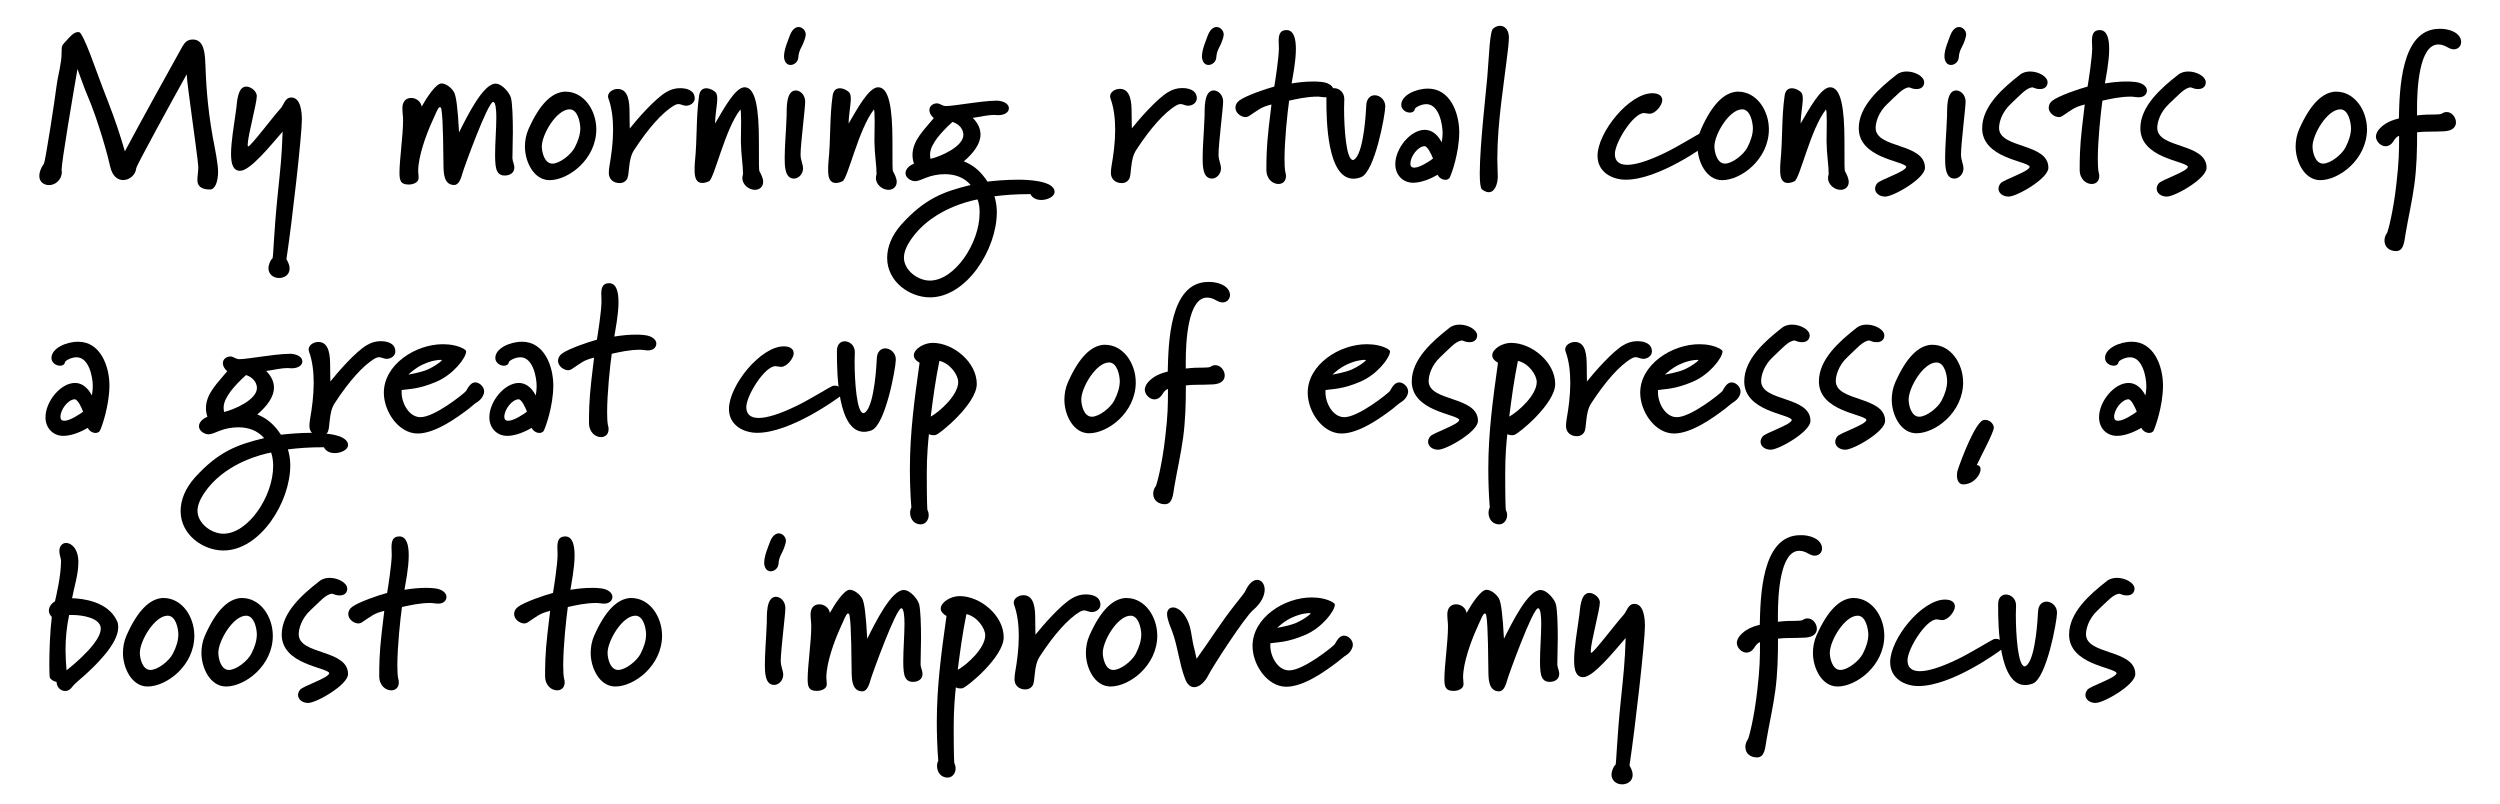 <?xml version="1.0" encoding="UTF-8"?> <svg xmlns="http://www.w3.org/2000/svg" xmlns:xlink="http://www.w3.org/1999/xlink" version="1.1" id="Livello_1" x="0px" y="0px" viewBox="0 0 222.03 71.37" style="enable-background:new 0 0 222.03 71.37;" xml:space="preserve"> <style type="text/css"> .st0{enable-background:new ;} </style> <g class="st0"> <path d="M18.64,16.83c-0.81,0-1.11-0.34-1.11-0.84c0-0.39,0.08-0.67,0.08-1.2c0-0.3-0.51-3.99-0.51-3.99 c-0.32-2.49-0.47-3.37-0.52-4.2c-1.26,2.27-4.46,8.09-4.48,8.34c-0.06,0.6-0.6,1.05-1.16,1.05c-0.49,0-0.97-0.34-1.16-1.22 c-0.11-0.56-0.99-3.95-2.1-6.5C7.49,7.83,7.16,6.88,6.88,6.13c-0.41,2.38-1.41,8.24-1.41,8.96c0,0.02,0.02,0.13,0.02,0.17 c0,0.73-0.6,1.18-1.12,1.18c-0.47,0-0.88-0.28-0.88-0.82c0-0.28,0.11-0.66,0.41-1.09c0.13-0.17,0.99-5.81,1.12-6.88 C5.17,6.54,5.47,5.66,5.47,4.7c0-0.71,0.02-0.64,0.47-1.14c0.21-0.22,0.6-0.71,0.97-0.71c0.06,0,0.09,0,0.15,0.02 c0.15,0.06,0.52,0.81,0.97,1.99c0.41,1.07,0.92,2.53,1.54,4.1c0.62,1.57,1.16,3.22,1.52,4.48c1.69-3.15,3.39-6.22,5.12-9.33 c0.23-0.39,0.47-0.6,0.92-0.6c1.03,0,1.07,1.31,1.11,2.19c0.06,1.33,0.11,3.41,0.66,6.5c0.19,0.99,0.47,2.34,0.47,3.09 C19.35,16.15,19.11,16.83,18.64,16.83z"></path> <path d="M25.44,23.01c0.02,0.06,0.28,0.43,0.28,0.84c0,0.56-0.47,0.84-0.94,0.84c-0.51,0-0.94-0.34-0.94-0.88 c0-0.21,0.15-0.71,0.36-0.86c0.08-0.07,0.11-2.25,0.47-5.73c0.23-2.23,0.36-3.32,0.43-5.53c-1.01,1.16-2.87,3.48-3.77,3.48 c-0.62,0-0.81-0.58-0.81-1.5c0-1.07,0.26-2.55,0.47-4.07c0.06-0.45,0.09-1.91,0.88-1.91c0.39,0,0.9,0.37,0.94,0.82 c0,0.66-0.81,3.58-0.81,4.33c0,0.09,0,0.15,0.04,0.17c0.22,0,2.1-2.51,2.89-3.39c0.26-0.28,0.37-0.96,0.94-0.96 c0.84,0,0.94,1.29,0.94,1.97C26.81,11.99,25.95,19.64,25.44,23.01z"></path> <path d="M44.82,15.59c-0.26,0-0.51-0.09-0.66-0.38c-0.15-0.26-0.19-0.79-0.19-1.44c0-1.05,0.11-2.38,0.11-3.35 c0-0.64-0.06-1.37-0.28-1.37c-0.47,0-2.57,5.79-2.74,6.37c-0.19,0.73-0.43,1.01-0.73,1.01c-0.92,0-0.92-1.12-0.94-1.52 c-0.02-1.01-0.02-4.37-0.19-5.21c-0.02-0.11-0.06-0.17-0.13-0.19c-0.17,0-0.39,0.64-0.77,1.46c-0.43,0.96-1.16,2.91-1.16,4.22 c0,0.19,0.04,0.36,0.04,0.6c0,0.43-0.49,0.6-0.88,0.6c-0.71,0-0.82-0.34-0.82-1.05c0-1.18,0.32-3.3,0.32-4.67 c0-0.34-0.06-0.67-0.06-1.07c0-0.51,0.24-0.9,0.79-0.9c0.43,0,0.86,0.32,0.92,0.77c0.45-0.81,1.27-2.06,1.76-2.06 c0.43,0,0.92,0.43,1.11,0.77c0.19,0.32,0.34,1.42,0.45,3.58c0.75-1.5,2.15-4.33,3.24-4.33c0.6,0,1.26,0.84,1.37,1.26 c0.13,0.49,0.17,1.84,0.17,3.05c0,0.75-0.04,1.52-0.04,2.3c0,0.26,0.17,0.54,0.17,0.84C45.68,15.38,45.25,15.59,44.82,15.59z"></path> <path d="M48.81,16c-1.41,0-2.19-1.65-2.19-2.98c0-0.49,0.09-1.05,0.32-1.56c1.01-2.27,2.08-3.24,3.19-3.32h0.09 c1.65,0,2.74,1.67,2.74,3.35C52.95,14.16,50.48,16,48.81,16z M50.59,9.71c-1.16,0-2.47,2.23-2.47,3.3c0,0.47,0.22,1.52,0.94,1.52 c0.66,0,1.67-0.81,1.99-1.44c0.3-0.58,0.49-1.16,0.49-1.72C51.52,10.83,51.3,9.71,50.59,9.71z"></path> <path d="M60.93,9.39c-0.26,0-0.45-0.15-0.69-0.15c-0.09,0-0.21,0.04-0.34,0.11c-1.05,0.6-2.34,2.06-3.58,3.97 c-0.6,0.9-0.36,2.25-0.67,2.64c-0.17,0.23-0.39,0.3-0.62,0.3c-0.52,0-0.96-0.32-0.96-0.9c0-0.17,0.02-0.41,0.06-0.64 c0.17-0.96,0.32-2.08,0.32-3.19c0-0.97-0.11-1.95-0.41-2.77C54.02,8.71,54,8.64,54,8.56c0-0.37,0.43-0.66,0.86-0.66 c0.99,0,1.05,1.25,1.05,2.14c0,0.62,0.02,0.96,0.02,1.37c0.64-0.81,2.27-2.68,3.26-3.24c0.36-0.21,0.75-0.34,1.2-0.34 c0.58,0,1.31,0.17,1.31,0.92C61.7,9.11,61.32,9.39,60.93,9.39z"></path> <path d="M67.04,16.86c-0.52,0-1.11-0.45-1.11-1.05c0-0.11,0.02-0.22,0.06-0.34c0-0.79-0.17-1.69-0.19-2.87 c0-0.6,0.02-1.22,0.02-1.8c0-0.56-0.02-1.07-0.07-1.07c-1.37,1.74-2.32,6.18-2.79,6.37c-0.24,0.11-0.43,0.15-0.58,0.15 c-0.58,0-0.69-0.54-0.69-1.12c0-0.17,0-0.52,0.02-0.67c0.23-2.23,0.09-3.95,0.38-5.98c0.08-0.49,0.34-0.64,0.64-0.64 c0.32,0,0.67,0.19,0.84,0.38c0.09,0.11,0.13,0.3,0.13,0.54c0,0.58-0.19,1.44-0.19,2.21c0.73-1.24,1.78-3.22,2.62-3.22 c0.99,0,1.27,1.95,1.27,4.8c0,1.99,0,2.51,0.04,2.64c0.15,0.28,0.34,0.64,0.34,0.97C67.77,16.6,67.45,16.86,67.04,16.86z"></path> <path d="M71.42,3.63c-0.22,0.62-0.47,0.79-0.52,1.48c-0.02,0.39-0.38,0.66-0.69,0.66c-0.39,0-0.58-0.37-0.58-0.77 c0-0.62,0.38-1.46,0.54-1.91c0.21-0.51,0.51-0.69,0.75-0.69c0.36,0,0.64,0.34,0.64,0.66C71.55,3.24,71.5,3.41,71.42,3.63z M71.1,13.72c0,0.51,0.22,0.86,0.22,1.24c0,0.49-0.39,0.9-0.81,0.9c-0.82,0-0.82-1.18-0.82-1.82c0-1.01,0.11-2.19,0.17-3.71 c0.02-0.6-0.09-2.25,0.79-2.3c0.47,0,0.86,0.45,0.86,0.99C71.52,9.56,71.1,12.78,71.1,13.72z"></path> <path d="M78.9,16.86c-0.52,0-1.11-0.45-1.11-1.05c0-0.11,0.02-0.22,0.06-0.34c0-0.79-0.17-1.69-0.19-2.87c0-0.6,0.02-1.22,0.02-1.8 c0-0.56-0.02-1.07-0.07-1.07c-1.37,1.74-2.32,6.18-2.79,6.37c-0.24,0.11-0.43,0.15-0.58,0.15c-0.58,0-0.69-0.54-0.69-1.12 c0-0.17,0-0.52,0.02-0.67c0.23-2.23,0.09-3.95,0.38-5.98c0.08-0.49,0.34-0.64,0.64-0.64c0.32,0,0.67,0.19,0.84,0.38 c0.09,0.11,0.13,0.3,0.13,0.54c0,0.58-0.19,1.44-0.19,2.21c0.73-1.24,1.78-3.22,2.62-3.22c0.99,0,1.27,1.95,1.27,4.8 c0,1.99,0,2.51,0.04,2.64c0.15,0.28,0.34,0.64,0.34,0.97C79.63,16.6,79.31,16.86,78.9,16.86z"></path> <path d="M92.48,17.76c-0.39,0-0.79-0.15-0.96-0.52c-1.39,0-2.29,0.08-3.2,0.19c0.13,0.43,0.21,0.92,0.21,1.41 c0,3.32-2.7,7.57-5.94,7.57c-1.8,0-3.8-1.39-3.8-3.5c0-0.96,0.39-1.99,1.27-2.98c2.08-2.3,3.75-2.92,6.15-3.5 c-0.6-0.69-1.42-0.96-2.29-0.96c-0.58,0-1.16,0.11-1.69,0.32c-0.32,0.11-0.64,0.3-0.97,0.3c-0.36,0-0.84-0.3-0.84-0.71 c0-0.36,0.34-0.69,0.75-0.84c-0.09-0.28-0.13-0.52-0.13-0.77c0-1.31,1.07-2.27,1.89-3.28c-0.28-0.24-0.39-0.51-0.39-0.71 c0-0.36,0.32-0.6,0.67-0.6c0.28,0,0.47,0.24,0.79,0.24c0.41,0,1.22-0.13,2.06-0.24c0.43-0.06,1.71-0.24,2.45-0.24 c0.39,0,1.09,0.17,1.09,0.69c0,0.3-0.32,0.6-0.96,0.6c-0.09,0-0.19-0.02-0.32-0.02c-0.66,0-1.27,0.17-1.93,0.26 c0.49,0.49,0.69,0.99,0.69,1.48c0,0.82-0.62,1.65-1.48,2.38c0.96,0.39,1.54,0.96,2.1,1.8c0.51-0.06,1.61-0.17,2.72-0.17 c0.64,0,3.24,0.04,3.24,1.09C93.66,17.44,93.06,17.76,92.48,17.76z M86.82,17.71c-0.81,0.15-3.75,0.86-5.58,3.11 c-0.64,0.81-0.96,1.48-0.96,2.06c0,1.11,1.22,2.04,2.3,2.04c2.19,0,4.42-3.3,4.42-6.01C87.01,18.49,86.96,18.08,86.82,17.71z M84.59,10.83c-0.58,0.52-1.03,1.01-1.35,1.42c-0.32,0.45-0.64,0.94-0.64,1.48c0,0.11,0.02,0.24,0.04,0.38 c0.92-0.22,2.92-1.09,2.92-2.14C85.53,11.2,84.84,10.9,84.59,10.83z"></path> <path d="M105.52,9.39c-0.26,0-0.45-0.15-0.69-0.15c-0.09,0-0.21,0.04-0.34,0.11c-1.05,0.6-2.34,2.06-3.58,3.97 c-0.6,0.9-0.36,2.25-0.67,2.64c-0.17,0.23-0.39,0.3-0.62,0.3c-0.52,0-0.96-0.32-0.96-0.9c0-0.17,0.02-0.41,0.06-0.64 c0.17-0.96,0.32-2.08,0.32-3.19c0-0.97-0.11-1.95-0.41-2.77c-0.02-0.06-0.04-0.13-0.04-0.21c0-0.37,0.43-0.66,0.86-0.66 c0.99,0,1.05,1.25,1.05,2.14c0,0.62,0.02,0.96,0.02,1.37c0.64-0.81,2.27-2.68,3.26-3.24c0.36-0.21,0.75-0.34,1.2-0.34 c0.58,0,1.31,0.17,1.31,0.92C106.29,9.11,105.92,9.39,105.52,9.39z"></path> <path d="M108.54,3.63c-0.22,0.62-0.47,0.79-0.52,1.48c-0.02,0.39-0.38,0.66-0.69,0.66c-0.39,0-0.58-0.37-0.58-0.77 c0-0.62,0.38-1.46,0.54-1.91c0.21-0.51,0.51-0.69,0.75-0.69c0.36,0,0.64,0.34,0.64,0.66C108.67,3.24,108.62,3.41,108.54,3.63z M108.22,13.72c0,0.51,0.22,0.86,0.22,1.24c0,0.49-0.39,0.9-0.81,0.9c-0.82,0-0.82-1.18-0.82-1.82c0-1.01,0.11-2.19,0.17-3.71 c0.02-0.6-0.09-2.25,0.79-2.3c0.47,0,0.86,0.45,0.86,0.99C108.63,9.56,108.22,12.78,108.22,13.72z"></path> <path d="M117.72,8.64c-0.24,0-0.51-0.06-0.66-0.06c-1.03,0-1.87,0.21-2.57,0.36c-0.15,1.05-0.41,3.56-0.41,5.17 c0,0.49,0.02,0.9,0.07,1.16c0.04,0.13,0.06,0.24,0.06,0.36c0,0.49-0.32,0.71-0.67,0.71c-0.49,0-1.07-0.41-1.07-1.27 c0-0.81,0-1.93,0.21-3.77c0.11-1.05,0.19-1.48,0.24-2.02c-0.96,0.24-1.11,0.45-1.91,0.97c-0.11,0.08-0.24,0.15-0.39,0.15 c-0.41,0-0.9-0.38-0.9-0.83c0-0.24,0.11-0.47,0.34-0.64c0.56-0.43,2.44-1.07,3.11-1.24c0.08-0.43,0.41-2.6,0.41-3.39 c0-0.19-0.02-0.43-0.02-0.67c0-0.49,0.09-0.96,0.69-0.96c0.66,0,0.84,0.77,0.84,1.69c0,1.14-0.3,2.55-0.38,3.05 c0.69-0.11,1.27-0.17,1.89-0.17c0.24,0,0.51,0,0.79,0.04c0.67,0.07,1.05,0.41,1.05,0.75C118.45,8.36,118.19,8.64,117.72,8.64z"></path> <path d="M120.87,15.74c-0.24,0.09-0.47,0.13-0.67,0.13c-2.34,0-2.4-5.23-2.4-6.97V8.67c0-0.58,0.34-0.84,0.69-0.84 c0.43,0,0.9,0.36,0.9,0.96c0,0.22-0.02,0.51-0.02,0.81c0,1.82,0.19,4.61,0.79,4.61c0.06,0,0.13-0.04,0.22-0.13 c0.77-0.81,0.94-4.25,0.96-4.7c0.02-0.64,0.38-0.92,0.75-0.92c0.45,0,0.94,0.39,0.94,0.99C123.02,10.23,122.09,15.29,120.87,15.74z "></path> <path d="M128.74,15.8c-0.09,0.11-0.22,0.17-0.37,0.17c-0.28,0-0.58-0.19-0.69-0.45c-0.45,0.26-1.35,0.71-2.17,0.71 c-0.92,0-1.59-0.69-1.59-1.65c0-1.41,1.35-3.05,2.62-3.05c0.54,0,1.09,0.32,1.5,1.11c0.04-0.24,0.08-0.52,0.08-0.84 c0-0.75-0.32-2.55-1.44-2.55c-0.51,0-1.01,0.32-1.03,0.43c-0.02,0.21-0.21,0.32-0.43,0.32c-0.38,0-0.77-0.28-0.77-0.69 c0-0.84,1.27-1.44,2.38-1.44c1.95,0,2.77,2.14,2.77,3.9C129.58,13.62,128.91,15.48,128.74,15.8z M126.51,12.98 c-0.62,0.04-1.25,0.94-1.25,1.55c0,0.26,0.13,0.36,0.34,0.36c0.49,0,1.35-0.56,1.67-0.81C127.13,13.73,126.79,12.98,126.51,12.98z"></path> <path d="M133.95,4.18c-0.37,3.24-0.97,6.63-0.97,9.93c0,0.49,0.04,1.18,0.04,1.57c0,0.64-0.26,1.39-0.79,1.39 c-0.19,0-0.38-0.07-0.62-0.26c-0.13-0.11-0.19-0.64-0.19-1.41c0-2.51,0.6-7.61,0.67-8.56c0.09-1.16,0.15-2.14,0.21-2.85 c0.08-0.83,0.17-1.31,0.28-1.42c0.13-0.13,0.36-0.28,0.62-0.28c0.54,0,0.81,0.47,0.81,1.05C134,3.54,133.99,3.82,133.95,4.18z"></path> <path d="M151.9,12.61c-0.51,0.41-4.61,3.35-7.51,3.35c-1.2,0-2.51-0.66-2.51-2.12c0-2.08,2.81-5.56,4.87-5.56 c0.62,0,0.88,0.28,0.88,0.62c0,0.43-0.6,1.2-1.11,1.2c-0.19,0-0.38-0.06-0.51-0.06c-0.96,0-2.59,2.62-2.59,3.64 c0,0.56,0.3,0.96,1.09,0.96c0.71,0,1.78-0.3,3.37-1.07c1.07-0.51,3.02-1.71,3.17-1.76c0.09-0.04,0.17-0.04,0.26-0.04 c0.38,0,0.64,0.36,0.64,0.69C151.95,12.57,151.92,12.59,151.9,12.61z"></path> <path d="M152.95,16c-1.41,0-2.19-1.65-2.19-2.98c0-0.49,0.09-1.05,0.32-1.56c1.01-2.27,2.08-3.24,3.19-3.32h0.09 c1.65,0,2.74,1.67,2.74,3.35C157.09,14.16,154.62,16,152.95,16z M154.73,9.71c-1.16,0-2.47,2.23-2.47,3.3 c0,0.47,0.22,1.52,0.94,1.52c0.66,0,1.67-0.81,1.99-1.44c0.3-0.58,0.49-1.16,0.49-1.72C155.66,10.83,155.44,9.71,154.73,9.71z"></path> <path d="M163.46,16.86c-0.52,0-1.11-0.45-1.11-1.05c0-0.11,0.02-0.22,0.06-0.34c0-0.79-0.17-1.69-0.19-2.87 c0-0.6,0.02-1.22,0.02-1.8c0-0.56-0.02-1.07-0.08-1.07c-1.37,1.74-2.32,6.18-2.79,6.37c-0.24,0.11-0.43,0.15-0.58,0.15 c-0.58,0-0.69-0.54-0.69-1.12c0-0.17,0-0.52,0.02-0.67c0.22-2.23,0.09-3.95,0.38-5.98c0.07-0.49,0.34-0.64,0.64-0.64 c0.32,0,0.67,0.19,0.84,0.38c0.09,0.11,0.13,0.3,0.13,0.54c0,0.58-0.19,1.44-0.19,2.21c0.73-1.24,1.78-3.22,2.62-3.22 c0.99,0,1.27,1.95,1.27,4.8c0,1.99,0,2.51,0.04,2.64c0.15,0.28,0.34,0.64,0.34,0.97C164.19,16.6,163.87,16.86,163.46,16.86z"></path> <path d="M167.43,17.46c-0.51,0-0.9-0.3-0.9-0.71c0-0.15,0.06-0.3,0.17-0.45c0.23-0.34,2.62-1.07,2.6-1.5 c-0.26-0.52-4.22-0.75-4.22-3.41c0-1.97,1.86-3.58,3.34-4.74c0.26-0.22,0.6-0.3,0.92-0.3c0.75,0,1.55,0.45,1.55,0.96 c0,0.32-0.21,0.6-0.67,0.6c-0.3,0-0.41-0.06-0.66-0.15c-0.56,0.02-1.12,0.71-1.93,1.46c-0.81,0.75-1.05,1.65-1.05,2.14 c0,1.86,4.38,1.31,4.38,3.54C170.97,15.85,168.16,17.46,167.43,17.46z"></path> <path d="M174.48,3.63c-0.22,0.62-0.47,0.79-0.52,1.48c-0.02,0.39-0.38,0.66-0.69,0.66c-0.39,0-0.58-0.37-0.58-0.77 c0-0.62,0.38-1.46,0.54-1.91c0.21-0.51,0.51-0.69,0.75-0.69c0.36,0,0.64,0.34,0.64,0.66C174.61,3.24,174.55,3.41,174.48,3.63z M174.16,13.72c0,0.51,0.22,0.86,0.22,1.24c0,0.49-0.39,0.9-0.81,0.9c-0.82,0-0.82-1.18-0.82-1.82c0-1.01,0.11-2.19,0.17-3.71 c0.02-0.6-0.09-2.25,0.79-2.3c0.47,0,0.86,0.45,0.86,0.99C174.57,9.56,174.16,12.78,174.16,13.72z"></path> <path d="M178.39,17.46c-0.51,0-0.9-0.3-0.9-0.71c0-0.15,0.06-0.3,0.17-0.45c0.23-0.34,2.62-1.07,2.6-1.5 c-0.26-0.52-4.22-0.75-4.22-3.41c0-1.97,1.86-3.58,3.34-4.74c0.26-0.22,0.6-0.3,0.92-0.3c0.75,0,1.55,0.45,1.55,0.96 c0,0.32-0.21,0.6-0.67,0.6c-0.3,0-0.41-0.06-0.66-0.15c-0.56,0.02-1.12,0.71-1.93,1.46c-0.81,0.75-1.05,1.65-1.05,2.14 c0,1.86,4.38,1.31,4.38,3.54C181.93,15.85,179.12,17.46,178.39,17.46z"></path> <path d="M189.95,8.64c-0.24,0-0.51-0.06-0.66-0.06c-1.03,0-1.87,0.21-2.57,0.36c-0.15,1.05-0.41,3.56-0.41,5.17 c0,0.49,0.02,0.9,0.07,1.16c0.04,0.13,0.06,0.24,0.06,0.36c0,0.49-0.32,0.71-0.67,0.71c-0.49,0-1.07-0.41-1.07-1.27 c0-0.81,0-1.93,0.21-3.77c0.11-1.05,0.19-1.48,0.24-2.02c-0.96,0.24-1.11,0.45-1.91,0.97c-0.11,0.08-0.24,0.15-0.39,0.15 c-0.41,0-0.9-0.38-0.9-0.83c0-0.24,0.11-0.47,0.34-0.64c0.56-0.43,2.44-1.07,3.11-1.24c0.08-0.43,0.41-2.6,0.41-3.39 c0-0.19-0.02-0.43-0.02-0.67c0-0.49,0.09-0.96,0.69-0.96c0.66,0,0.84,0.77,0.84,1.69c0,1.14-0.3,2.55-0.38,3.05 c0.69-0.11,1.27-0.17,1.89-0.17c0.24,0,0.51,0,0.79,0.04c0.67,0.07,1.05,0.41,1.05,0.75C190.68,8.36,190.42,8.64,189.95,8.64z"></path> <path d="M192.44,17.46c-0.51,0-0.9-0.3-0.9-0.71c0-0.15,0.06-0.3,0.17-0.45c0.23-0.34,2.62-1.07,2.6-1.5 c-0.26-0.52-4.22-0.75-4.22-3.41c0-1.97,1.86-3.58,3.34-4.74c0.26-0.22,0.6-0.3,0.92-0.3c0.75,0,1.55,0.45,1.55,0.96 c0,0.32-0.21,0.6-0.67,0.6c-0.3,0-0.41-0.06-0.66-0.15c-0.56,0.02-1.12,0.71-1.93,1.46c-0.81,0.75-1.05,1.65-1.05,2.14 c0,1.86,4.38,1.31,4.38,3.54C195.99,15.85,193.17,17.46,192.44,17.46z"></path> <path d="M206.07,16c-1.41,0-2.19-1.65-2.19-2.98c0-0.49,0.09-1.05,0.32-1.56c1.01-2.27,2.08-3.24,3.19-3.32h0.09 c1.65,0,2.74,1.67,2.74,3.35C210.21,14.16,207.73,16,206.07,16z M207.85,9.71c-1.16,0-2.47,2.23-2.47,3.3 c0,0.47,0.22,1.52,0.94,1.52c0.66,0,1.67-0.81,1.99-1.44c0.3-0.58,0.49-1.16,0.49-1.72C208.78,10.83,208.56,9.71,207.85,9.71z"></path> <path d="M217.93,4.38c-0.17,0-0.34-0.06-0.54-0.17c-0.32-0.19-0.58-0.26-0.84-0.26c-1.71,0-1.89,3.94-1.89,5.7v0.6 c0.69-0.08,1.14-0.08,1.52-0.08c0.3,0,0.6-0.02,0.67-0.07c0.15-0.11,0.3-0.15,0.45-0.15c0.45,0,0.82,0.47,0.82,0.92 c0,0.39-0.28,0.75-1.05,0.79c-1.27,0.06-1.71,0-2.4,0.09c0,1.59-0.04,3.11-0.24,4.61s-0.54,2.94-0.79,4.42 c-0.11,0.62-0.13,1.52-0.84,1.52c-0.53,0-1.03-0.3-1.03-0.94c0-0.24,0.09-0.49,0.22-0.66c0.08-0.09,0.56-1.86,0.84-4.37 c0.22-1.93,0.24-2.79,0.24-4.27c-0.21,0.08-0.32,0.19-0.54,0.54c-0.19,0.28-0.43,0.39-0.66,0.39c-0.43,0-0.86-0.43-0.86-0.88 c0-0.15,0.11-0.43,0.24-0.58c0.3-0.36,0.77-0.77,1.8-1.01c0.06-2.42,0.13-7.96,3.6-7.96c0.19,0,0.38,0,0.58,0.04 c0.96,0.17,1.35,0.67,1.35,1.12C218.58,4.08,218.32,4.38,217.93,4.38z"></path> </g> <g class="st0"> <path d="M8.86,38.28c-0.09,0.11-0.22,0.17-0.37,0.17c-0.28,0-0.58-0.19-0.69-0.45c-0.45,0.26-1.35,0.71-2.17,0.71 c-0.92,0-1.59-0.69-1.59-1.65c0-1.41,1.35-3.05,2.62-3.05c0.54,0,1.09,0.32,1.5,1.11c0.04-0.24,0.08-0.52,0.08-0.84 c0-0.75-0.32-2.55-1.44-2.55c-0.51,0-1.01,0.32-1.03,0.43c-0.02,0.21-0.21,0.32-0.43,0.32c-0.38,0-0.77-0.28-0.77-0.69 c0-0.84,1.27-1.44,2.38-1.44c1.95,0,2.77,2.14,2.77,3.9C9.7,36.1,9.03,37.96,8.86,38.28z M6.63,35.46 c-0.62,0.04-1.26,0.94-1.26,1.55c0,0.26,0.13,0.36,0.34,0.36c0.49,0,1.35-0.56,1.67-0.81C7.25,36.21,6.91,35.46,6.63,35.46z"></path> <path d="M29.73,40.24c-0.39,0-0.79-0.15-0.96-0.52c-1.39,0-2.29,0.08-3.2,0.19c0.13,0.43,0.21,0.92,0.21,1.41 c0,3.32-2.7,7.57-5.94,7.57c-1.8,0-3.8-1.39-3.8-3.5c0-0.96,0.39-1.99,1.27-2.98c2.08-2.3,3.75-2.92,6.15-3.5 c-0.6-0.69-1.42-0.96-2.29-0.96c-0.58,0-1.16,0.11-1.69,0.32c-0.32,0.11-0.64,0.3-0.97,0.3c-0.36,0-0.84-0.3-0.84-0.71 c0-0.36,0.34-0.69,0.75-0.84c-0.09-0.28-0.13-0.52-0.13-0.77c0-1.31,1.07-2.27,1.89-3.28c-0.28-0.24-0.39-0.51-0.39-0.71 c0-0.36,0.32-0.6,0.67-0.6c0.28,0,0.47,0.24,0.79,0.24c0.41,0,1.22-0.13,2.06-0.24c0.43-0.06,1.71-0.24,2.45-0.24 c0.39,0,1.09,0.17,1.09,0.69c0,0.3-0.32,0.6-0.96,0.6c-0.09,0-0.19-0.02-0.32-0.02c-0.66,0-1.27,0.17-1.93,0.26 c0.49,0.49,0.69,0.99,0.69,1.48c0,0.82-0.62,1.65-1.48,2.38c0.96,0.39,1.54,0.96,2.1,1.8c0.51-0.06,1.61-0.17,2.72-0.17 c0.64,0,3.24,0.04,3.24,1.09C30.92,39.92,30.32,40.24,29.73,40.24z M24.08,40.19c-0.81,0.15-3.75,0.86-5.58,3.11 c-0.64,0.81-0.96,1.48-0.96,2.06c0,1.11,1.22,2.04,2.3,2.04c2.19,0,4.42-3.3,4.42-6.01C24.26,40.97,24.21,40.56,24.08,40.19z M21.85,33.31c-0.58,0.52-1.03,1.01-1.35,1.42c-0.32,0.45-0.64,0.94-0.64,1.48c0,0.11,0.02,0.24,0.04,0.38 c0.92-0.22,2.92-1.09,2.92-2.14C22.78,33.68,22.09,33.38,21.85,33.31z"></path> <path d="M34.34,31.87c-0.26,0-0.45-0.15-0.69-0.15c-0.09,0-0.21,0.04-0.34,0.11c-1.05,0.6-2.34,2.06-3.58,3.97 c-0.6,0.9-0.36,2.25-0.67,2.64c-0.17,0.23-0.39,0.3-0.62,0.3c-0.52,0-0.96-0.32-0.96-0.9c0-0.17,0.02-0.41,0.06-0.64 c0.17-0.96,0.32-2.08,0.32-3.19c0-0.97-0.11-1.95-0.41-2.77c-0.02-0.06-0.04-0.13-0.04-0.21c0-0.37,0.43-0.66,0.86-0.66 c0.99,0,1.05,1.25,1.05,2.14c0,0.62,0.02,0.96,0.02,1.37c0.64-0.81,2.27-2.68,3.26-3.24c0.36-0.21,0.75-0.34,1.2-0.34 c0.58,0,1.31,0.17,1.31,0.92C35.11,31.59,34.74,31.87,34.34,31.87z"></path> <path d="M42.44,35.67c-0.26,0.15-0.58,0.45-0.82,0.64c-1.07,0.81-2.98,2.19-4.53,2.19c-1.69,0-3-1.95-3-3.62 c0-2.49,2.79-4.31,5.25-4.31c0.67,0,1.37,0.13,1.87,0.43c0.11,0.08,0.19,0.13,0.19,0.21c0,0.56-1.14,2.06-2.66,2.7 c-1.59,0.67-2.36,0.62-3.07,0.73v0.24c0,0.9,0.64,2.17,1.67,2.17c1.26,0,3.82-2.06,4.05-2.32c0.19-0.34,0.43-0.77,0.82-0.77 c0.37,0,0.79,0.39,0.79,0.81C42.98,35.13,42.72,35.48,42.44,35.67z M39.23,32c0-0.02,0-0.04-0.07-0.04c-0.23,0-0.79,0.04-1.56,0.39 c-0.73,0.32-1.33,0.92-1.33,0.92s1.12-0.19,1.71-0.45c0.66-0.3,1.05-0.62,1.22-0.77C39.21,32.04,39.23,32.02,39.23,32z"></path> <path d="M48.28,38.28c-0.09,0.11-0.22,0.17-0.37,0.17c-0.28,0-0.58-0.19-0.69-0.45c-0.45,0.26-1.35,0.71-2.17,0.71 c-0.92,0-1.59-0.69-1.59-1.65c0-1.41,1.35-3.05,2.62-3.05c0.54,0,1.09,0.32,1.5,1.11c0.04-0.24,0.08-0.52,0.08-0.84 c0-0.75-0.32-2.55-1.44-2.55c-0.51,0-1.01,0.32-1.03,0.43c-0.02,0.21-0.21,0.32-0.43,0.32c-0.38,0-0.77-0.28-0.77-0.69 c0-0.84,1.27-1.44,2.38-1.44c1.95,0,2.77,2.14,2.77,3.9C49.13,36.1,48.45,37.96,48.28,38.28z M46.05,35.46 c-0.62,0.04-1.26,0.94-1.26,1.55c0,0.26,0.13,0.36,0.34,0.36c0.49,0,1.35-0.56,1.67-0.81C46.67,36.21,46.33,35.46,46.05,35.46z"></path> <path d="M57.56,31.12c-0.24,0-0.51-0.06-0.66-0.06c-1.03,0-1.87,0.21-2.57,0.36c-0.15,1.05-0.41,3.56-0.41,5.17 c0,0.49,0.02,0.9,0.07,1.16c0.04,0.13,0.06,0.24,0.06,0.36c0,0.49-0.32,0.71-0.67,0.71c-0.49,0-1.07-0.41-1.07-1.27 c0-0.81,0-1.93,0.21-3.77c0.11-1.05,0.19-1.48,0.24-2.02c-0.96,0.24-1.11,0.45-1.91,0.97c-0.11,0.08-0.24,0.15-0.39,0.15 c-0.41,0-0.9-0.38-0.9-0.83c0-0.24,0.11-0.47,0.34-0.64c0.56-0.43,2.44-1.07,3.11-1.24c0.08-0.43,0.41-2.6,0.41-3.39 c0-0.19-0.02-0.43-0.02-0.67c0-0.49,0.09-0.96,0.69-0.96c0.66,0,0.84,0.77,0.84,1.69c0,1.14-0.3,2.55-0.37,3.05 c0.69-0.11,1.27-0.17,1.89-0.17c0.24,0,0.51,0,0.79,0.04c0.67,0.07,1.05,0.41,1.05,0.75C58.29,30.84,58.03,31.12,57.56,31.12z"></path> <path d="M74.76,35.09c-0.51,0.41-4.61,3.35-7.51,3.35c-1.2,0-2.51-0.66-2.51-2.12c0-2.08,2.81-5.56,4.87-5.56 c0.62,0,0.88,0.28,0.88,0.62c0,0.43-0.6,1.2-1.11,1.2c-0.19,0-0.37-0.06-0.51-0.06c-0.96,0-2.59,2.62-2.59,3.64 c0,0.56,0.3,0.96,1.09,0.96c0.71,0,1.78-0.3,3.37-1.07c1.07-0.51,3.02-1.71,3.17-1.76c0.09-0.04,0.17-0.04,0.26-0.04 c0.38,0,0.64,0.36,0.64,0.69C74.81,35.05,74.78,35.07,74.76,35.09z"></path> <path d="M77.4,38.22c-0.24,0.09-0.47,0.13-0.67,0.13c-2.34,0-2.4-5.23-2.4-6.97v-0.23c0-0.58,0.34-0.84,0.69-0.84 c0.43,0,0.9,0.36,0.9,0.96c0,0.22-0.02,0.51-0.02,0.81c0,1.82,0.19,4.61,0.79,4.61c0.06,0,0.13-0.04,0.22-0.13 c0.77-0.81,0.94-4.25,0.96-4.7c0.02-0.64,0.38-0.92,0.75-0.92c0.45,0,0.94,0.39,0.94,0.99C79.56,32.71,78.62,37.77,77.4,38.22z"></path> <path d="M83.1,38.63c-0.07,0.02-0.13,0.02-0.21,0.02c-0.15,0-0.28-0.04-0.39-0.09c-0.07,0.67-0.19,1.89-0.19,3.47 c0,2.47,0.04,3.24,0.06,3.28c0.08,0.13,0.11,0.3,0.11,0.45c0,0.41-0.28,0.81-0.71,0.81c-0.58,0-0.94-0.47-0.94-1.03 c0-0.17,0.04-0.34,0.11-0.47c-0.09-1.09-0.13-2.34-0.13-3.43c0-3.15,0.39-6.09,0.86-9.42c-0.36-0.21-0.51-0.43-0.51-0.66 c0-0.56,0.88-1.11,1.67-1.11c1.84,0,3.92,1.72,3.92,3.65C86.75,35.86,83.45,38.56,83.1,38.63z M83.43,32.05 c-0.34,1.65-0.56,3.28-0.77,4.95c0.81-0.45,2.44-1.91,2.44-3.07C85.1,33.29,84.37,32.26,83.43,32.05z"></path> <path d="M96.72,38.48c-1.41,0-2.19-1.65-2.19-2.98c0-0.49,0.09-1.05,0.32-1.56c1.01-2.27,2.08-3.24,3.19-3.32h0.09 c1.65,0,2.74,1.67,2.74,3.35C100.86,36.64,98.39,38.48,96.72,38.48z M98.5,32.19c-1.16,0-2.47,2.23-2.47,3.3 c0,0.47,0.22,1.52,0.94,1.52c0.66,0,1.67-0.81,1.99-1.44c0.3-0.58,0.49-1.16,0.49-1.72C99.44,33.31,99.21,32.19,98.5,32.19z"></path> <path d="M108.58,26.86c-0.17,0-0.34-0.06-0.54-0.17c-0.32-0.19-0.58-0.26-0.84-0.26c-1.71,0-1.89,3.94-1.89,5.7v0.6 c0.69-0.08,1.14-0.08,1.52-0.08c0.3,0,0.6-0.02,0.67-0.07c0.15-0.11,0.3-0.15,0.45-0.15c0.45,0,0.82,0.47,0.82,0.92 c0,0.39-0.28,0.75-1.05,0.79c-1.27,0.06-1.71,0-2.4,0.09c0,1.59-0.04,3.11-0.24,4.61s-0.54,2.94-0.79,4.42 c-0.11,0.62-0.13,1.52-0.84,1.52c-0.52,0-1.03-0.3-1.03-0.94c0-0.24,0.09-0.49,0.23-0.66c0.07-0.09,0.56-1.86,0.84-4.37 c0.23-1.93,0.24-2.79,0.24-4.27c-0.21,0.08-0.32,0.19-0.54,0.54c-0.19,0.28-0.43,0.39-0.66,0.39c-0.43,0-0.86-0.43-0.86-0.88 c0-0.15,0.11-0.43,0.24-0.58c0.3-0.36,0.77-0.77,1.8-1.01c0.06-2.42,0.13-7.96,3.6-7.96c0.19,0,0.37,0,0.58,0.04 c0.96,0.17,1.35,0.67,1.35,1.12C109.23,26.56,108.97,26.86,108.58,26.86z"></path> <path d="M124.5,35.67c-0.26,0.15-0.58,0.45-0.82,0.64c-1.07,0.81-2.98,2.19-4.54,2.19c-1.69,0-3-1.95-3-3.62 c0-2.49,2.79-4.31,5.25-4.31c0.67,0,1.37,0.13,1.87,0.43c0.11,0.08,0.19,0.13,0.19,0.21c0,0.56-1.14,2.06-2.66,2.7 c-1.59,0.67-2.36,0.62-3.07,0.73v0.24c0,0.9,0.64,2.17,1.67,2.17c1.25,0,3.82-2.06,4.05-2.32c0.19-0.34,0.43-0.77,0.83-0.77 c0.37,0,0.79,0.39,0.79,0.81C125.05,35.13,124.79,35.48,124.5,35.67z M121.3,32c0-0.02,0-0.04-0.08-0.04 c-0.22,0-0.79,0.04-1.55,0.39c-0.73,0.32-1.33,0.92-1.33,0.92s1.12-0.19,1.71-0.45c0.66-0.3,1.05-0.62,1.22-0.77 C121.28,32.04,121.3,32.02,121.3,32z"></path> <path d="M127.73,39.94c-0.51,0-0.9-0.3-0.9-0.71c0-0.15,0.06-0.3,0.17-0.45c0.22-0.34,2.62-1.07,2.6-1.5 c-0.26-0.52-4.22-0.75-4.22-3.41c0-1.97,1.85-3.58,3.33-4.74c0.26-0.22,0.6-0.3,0.92-0.3c0.75,0,1.56,0.45,1.56,0.96 c0,0.32-0.21,0.6-0.67,0.6c-0.3,0-0.41-0.06-0.66-0.15c-0.56,0.02-1.12,0.71-1.93,1.46c-0.81,0.75-1.05,1.65-1.05,2.14 c0,1.86,4.38,1.31,4.38,3.54C131.27,38.33,128.46,39.94,127.73,39.94z"></path> <path d="M134.47,38.63c-0.08,0.02-0.13,0.02-0.21,0.02c-0.15,0-0.28-0.04-0.39-0.09c-0.08,0.67-0.19,1.89-0.19,3.47 c0,2.47,0.04,3.24,0.06,3.28c0.08,0.13,0.11,0.3,0.11,0.45c0,0.41-0.28,0.81-0.71,0.81c-0.58,0-0.94-0.47-0.94-1.03 c0-0.17,0.04-0.34,0.11-0.47c-0.09-1.09-0.13-2.34-0.13-3.43c0-3.15,0.39-6.09,0.86-9.42c-0.36-0.21-0.51-0.43-0.51-0.66 c0-0.56,0.88-1.11,1.67-1.11c1.84,0,3.92,1.72,3.92,3.65C138.13,35.86,134.83,38.56,134.47,38.63z M134.81,32.05 c-0.34,1.65-0.56,3.28-0.77,4.95c0.81-0.45,2.44-1.91,2.44-3.07C136.48,33.29,135.75,32.26,134.81,32.05z"></path> <path d="M145.94,31.87c-0.26,0-0.45-0.15-0.69-0.15c-0.09,0-0.21,0.04-0.34,0.11c-1.05,0.6-2.34,2.06-3.58,3.97 c-0.6,0.9-0.36,2.25-0.67,2.64c-0.17,0.23-0.39,0.3-0.62,0.3c-0.52,0-0.96-0.32-0.96-0.9c0-0.17,0.02-0.41,0.06-0.64 c0.17-0.96,0.32-2.08,0.32-3.19c0-0.97-0.11-1.95-0.41-2.77c-0.02-0.06-0.04-0.13-0.04-0.21c0-0.37,0.43-0.66,0.86-0.66 c0.99,0,1.05,1.25,1.05,2.14c0,0.62,0.02,0.96,0.02,1.37c0.64-0.81,2.27-2.68,3.26-3.24c0.36-0.21,0.75-0.34,1.2-0.34 c0.58,0,1.31,0.17,1.31,0.92C146.71,31.59,146.33,31.87,145.94,31.87z"></path> <path d="M154.03,35.67c-0.26,0.15-0.58,0.45-0.83,0.64c-1.07,0.81-2.98,2.19-4.53,2.19c-1.69,0-3-1.95-3-3.62 c0-2.49,2.79-4.31,5.25-4.31c0.67,0,1.37,0.13,1.87,0.43c0.11,0.08,0.19,0.13,0.19,0.21c0,0.56-1.14,2.06-2.66,2.7 c-1.59,0.67-2.36,0.62-3.07,0.73v0.24c0,0.9,0.64,2.17,1.67,2.17c1.26,0,3.82-2.06,4.05-2.32c0.19-0.34,0.43-0.77,0.82-0.77 c0.38,0,0.79,0.39,0.79,0.81C154.58,35.13,154.31,35.48,154.03,35.67z M150.83,32c0-0.02,0-0.04-0.07-0.04 c-0.23,0-0.79,0.04-1.56,0.39c-0.73,0.32-1.33,0.92-1.33,0.92s1.12-0.19,1.71-0.45c0.66-0.3,1.05-0.62,1.22-0.77 C150.81,32.04,150.83,32.02,150.83,32z"></path> <path d="M157.26,39.94c-0.51,0-0.9-0.3-0.9-0.71c0-0.15,0.06-0.3,0.17-0.45c0.22-0.34,2.62-1.07,2.6-1.5 c-0.26-0.52-4.22-0.75-4.22-3.41c0-1.97,1.85-3.58,3.33-4.74c0.26-0.22,0.6-0.3,0.92-0.3c0.75,0,1.56,0.45,1.56,0.96 c0,0.32-0.21,0.6-0.67,0.6c-0.3,0-0.41-0.06-0.66-0.15c-0.56,0.02-1.12,0.71-1.93,1.46c-0.81,0.75-1.05,1.65-1.05,2.14 c0,1.86,4.38,1.31,4.38,3.54C160.8,38.33,157.99,39.94,157.26,39.94z"></path> <path d="M163.89,39.94c-0.51,0-0.9-0.3-0.9-0.71c0-0.15,0.06-0.3,0.17-0.45c0.22-0.34,2.62-1.07,2.6-1.5 c-0.26-0.52-4.22-0.75-4.22-3.41c0-1.97,1.85-3.58,3.33-4.74c0.26-0.22,0.6-0.3,0.92-0.3c0.75,0,1.56,0.45,1.56,0.96 c0,0.32-0.21,0.6-0.67,0.6c-0.3,0-0.41-0.06-0.66-0.15c-0.56,0.02-1.12,0.71-1.93,1.46c-0.81,0.75-1.05,1.65-1.05,2.14 c0,1.86,4.38,1.31,4.38,3.54C167.43,38.33,164.62,39.94,163.89,39.94z"></path> <path d="M170.2,38.48c-1.41,0-2.19-1.65-2.19-2.98c0-0.49,0.09-1.05,0.32-1.56c1.01-2.27,2.08-3.24,3.19-3.32h0.09 c1.65,0,2.74,1.67,2.74,3.35C174.34,36.64,171.87,38.48,170.2,38.48z M171.98,32.19c-1.16,0-2.47,2.23-2.47,3.3 c0,0.47,0.22,1.52,0.94,1.52c0.66,0,1.67-0.81,1.99-1.44c0.3-0.58,0.49-1.16,0.49-1.72C172.92,33.31,172.7,32.19,171.98,32.19z"></path> <path d="M175.56,41.31c0.22,0,0.34,0.15,0.34,0.36c0,0.51-0.62,1.35-1.56,1.35c-0.34,0-0.54-0.34-0.54-0.79 c0-0.17,0.02-0.36,0.09-0.54c0.28-0.86,1.55-4.22,2.27-4.38c0.07-0.02,0.09-0.02,0.15-0.02c0.34,0,0.71,0.26,0.77,0.67 C177.08,38.41,175.84,40.67,175.56,41.31z"></path> <path d="M191.25,38.28c-0.09,0.11-0.22,0.17-0.38,0.17c-0.28,0-0.58-0.19-0.69-0.45c-0.45,0.26-1.35,0.71-2.17,0.71 c-0.92,0-1.59-0.69-1.59-1.65c0-1.41,1.35-3.05,2.62-3.05c0.54,0,1.09,0.32,1.5,1.11c0.04-0.24,0.08-0.52,0.08-0.84 c0-0.75-0.32-2.55-1.44-2.55c-0.51,0-1.01,0.32-1.03,0.43c-0.02,0.21-0.21,0.32-0.43,0.32c-0.37,0-0.77-0.28-0.77-0.69 c0-0.84,1.27-1.44,2.38-1.44c1.95,0,2.77,2.14,2.77,3.9C192.09,36.1,191.41,37.96,191.25,38.28z M189.02,35.46 c-0.62,0.04-1.26,0.94-1.26,1.55c0,0.26,0.13,0.36,0.34,0.36c0.49,0,1.35-0.56,1.67-0.81C189.63,36.21,189.3,35.46,189.02,35.46z"></path> </g> <g class="st0"> <path d="M7.36,60.11c-0.24,0.22-0.75,0.62-0.97,0.92c-0.17,0.24-0.39,0.34-0.6,0.34c-0.39,0-0.75-0.32-0.77-0.81 c-0.21-0.04-0.47-0.15-0.6-0.39c-0.02-0.06-0.04-0.53-0.04-1.2c0-1.12,0.06-2.87,0.22-4.18c-0.19-0.19-0.26-0.38-0.26-0.56 c0-0.32,0.22-0.64,0.54-0.82c0.11-0.47,0.54-2.27,0.54-3.6c0-0.24-0.15-0.51-0.15-0.86c0-0.47,0.28-0.73,0.6-0.73 c0.49,0,1.09,0.54,1.09,1.71c0,1.09-0.36,2.14-0.56,3.2c0.88,0.02,3.22,0.26,4.01,2.06c0.07,0.17,0.09,0.34,0.09,0.52 C10.51,57.21,8.36,59.23,7.36,60.11z M6.48,54.62H6.14c-0.22,1.03-0.32,2.06-0.32,3.11c0,0.6,0.04,1.2,0.09,1.8 c0.88-0.69,3.04-2.55,3.04-3.69C8.96,54.86,7.25,54.62,6.48,54.62z"></path> <path d="M13.11,60.97c-1.41,0-2.19-1.65-2.19-2.98c0-0.49,0.09-1.05,0.32-1.56c1.01-2.27,2.08-3.24,3.19-3.32h0.09 c1.65,0,2.74,1.67,2.74,3.35C17.26,59.13,14.78,60.97,13.11,60.97z M14.89,54.68c-1.16,0-2.47,2.23-2.47,3.3 c0,0.47,0.22,1.52,0.94,1.52c0.66,0,1.67-0.81,1.99-1.44c0.3-0.58,0.49-1.16,0.49-1.72C15.83,55.8,15.61,54.68,14.89,54.68z"></path> <path d="M20.08,60.97c-1.41,0-2.19-1.65-2.19-2.98c0-0.49,0.09-1.05,0.32-1.56c1.01-2.27,2.08-3.24,3.19-3.32h0.09 c1.65,0,2.74,1.67,2.74,3.35C24.23,59.13,21.75,60.97,20.08,60.97z M21.86,54.68c-1.16,0-2.47,2.23-2.47,3.3 c0,0.47,0.22,1.52,0.94,1.52c0.66,0,1.67-0.81,1.99-1.44c0.3-0.58,0.49-1.16,0.49-1.72C22.8,55.8,22.58,54.68,21.86,54.68z"></path> <path d="M27.37,62.43c-0.51,0-0.9-0.3-0.9-0.71c0-0.15,0.06-0.3,0.17-0.45c0.23-0.34,2.62-1.07,2.6-1.5 c-0.26-0.52-4.22-0.75-4.22-3.41c0-1.97,1.85-3.58,3.34-4.74c0.26-0.22,0.6-0.3,0.92-0.3c0.75,0,1.56,0.45,1.56,0.96 c0,0.32-0.21,0.6-0.67,0.6c-0.3,0-0.41-0.06-0.66-0.15c-0.56,0.02-1.12,0.71-1.93,1.46c-0.81,0.75-1.05,1.65-1.05,2.14 c0,1.86,4.38,1.31,4.38,3.54C30.91,60.82,28.1,62.43,27.37,62.43z"></path> <path d="M38.93,53.61c-0.24,0-0.51-0.06-0.66-0.06c-1.03,0-1.87,0.21-2.57,0.36c-0.15,1.05-0.41,3.56-0.41,5.17 c0,0.49,0.02,0.9,0.07,1.16c0.04,0.13,0.06,0.24,0.06,0.36c0,0.49-0.32,0.71-0.67,0.71c-0.49,0-1.07-0.41-1.07-1.27 c0-0.81,0-1.93,0.21-3.77c0.11-1.05,0.19-1.48,0.24-2.02c-0.96,0.24-1.11,0.45-1.91,0.97c-0.11,0.08-0.24,0.15-0.39,0.15 c-0.41,0-0.9-0.38-0.9-0.83c0-0.24,0.11-0.47,0.34-0.64c0.56-0.43,2.44-1.07,3.11-1.24c0.08-0.43,0.41-2.6,0.41-3.39 c0-0.19-0.02-0.43-0.02-0.67c0-0.49,0.09-0.96,0.69-0.96c0.66,0,0.84,0.77,0.84,1.69c0,1.14-0.3,2.55-0.38,3.05 c0.69-0.11,1.27-0.17,1.89-0.17c0.24,0,0.51,0,0.79,0.04c0.67,0.07,1.05,0.41,1.05,0.75C39.66,53.33,39.4,53.61,38.93,53.61z"></path> <path d="M53.66,53.61c-0.24,0-0.51-0.06-0.66-0.06c-1.03,0-1.87,0.21-2.57,0.36c-0.15,1.05-0.41,3.56-0.41,5.17 c0,0.49,0.02,0.9,0.07,1.16c0.04,0.13,0.06,0.24,0.06,0.36c0,0.49-0.32,0.71-0.67,0.71c-0.49,0-1.07-0.41-1.07-1.27 c0-0.81,0-1.93,0.21-3.77c0.11-1.05,0.19-1.48,0.24-2.02c-0.96,0.24-1.11,0.45-1.91,0.97c-0.11,0.08-0.24,0.15-0.39,0.15 c-0.41,0-0.9-0.38-0.9-0.83c0-0.24,0.11-0.47,0.34-0.64c0.56-0.43,2.44-1.07,3.11-1.24c0.08-0.43,0.41-2.6,0.41-3.39 c0-0.19-0.02-0.43-0.02-0.67c0-0.49,0.09-0.96,0.69-0.96c0.66,0,0.84,0.77,0.84,1.69c0,1.14-0.3,2.55-0.37,3.05 c0.69-0.11,1.27-0.17,1.89-0.17c0.24,0,0.51,0,0.79,0.04c0.67,0.07,1.05,0.41,1.05,0.75C54.39,53.33,54.13,53.61,53.66,53.61z"></path> <path d="M54.65,60.97c-1.41,0-2.19-1.65-2.19-2.98c0-0.49,0.09-1.05,0.32-1.56c1.01-2.27,2.08-3.24,3.19-3.32h0.09 c1.65,0,2.74,1.67,2.74,3.35C58.79,59.13,56.32,60.97,54.65,60.97z M56.43,54.68c-1.16,0-2.47,2.23-2.47,3.3 c0,0.47,0.22,1.52,0.94,1.52c0.66,0,1.67-0.81,1.99-1.44c0.3-0.58,0.49-1.16,0.49-1.72C57.37,55.8,57.15,54.68,56.43,54.68z"></path> <path d="M69.66,48.6c-0.22,0.62-0.47,0.79-0.52,1.48c-0.02,0.39-0.38,0.66-0.69,0.66c-0.39,0-0.58-0.37-0.58-0.77 c0-0.62,0.38-1.46,0.54-1.91c0.21-0.51,0.51-0.69,0.75-0.69c0.36,0,0.64,0.34,0.64,0.66C69.79,48.21,69.74,48.38,69.66,48.6z M69.34,58.69c0,0.51,0.22,0.86,0.22,1.24c0,0.49-0.39,0.9-0.81,0.9c-0.82,0-0.82-1.18-0.82-1.82c0-1.01,0.11-2.19,0.17-3.71 c0.02-0.6-0.09-2.25,0.79-2.3c0.47,0,0.86,0.45,0.86,0.99C69.76,54.53,69.34,57.75,69.34,58.69z"></path> <path d="M81.07,60.56c-0.26,0-0.51-0.09-0.66-0.38c-0.15-0.26-0.19-0.79-0.19-1.44c0-1.05,0.11-2.38,0.11-3.35 c0-0.64-0.06-1.37-0.28-1.37c-0.47,0-2.57,5.79-2.74,6.37c-0.19,0.73-0.43,1.01-0.73,1.01c-0.92,0-0.92-1.12-0.94-1.52 c-0.02-1.01-0.02-4.37-0.19-5.21c-0.02-0.11-0.06-0.17-0.13-0.19c-0.17,0-0.39,0.64-0.77,1.46c-0.43,0.96-1.16,2.91-1.16,4.22 c0,0.19,0.04,0.36,0.04,0.6c0,0.43-0.49,0.6-0.88,0.6c-0.71,0-0.82-0.34-0.82-1.05c0-1.18,0.32-3.3,0.32-4.67 c0-0.34-0.06-0.67-0.06-1.07c0-0.51,0.24-0.9,0.79-0.9c0.43,0,0.86,0.32,0.92,0.77c0.45-0.81,1.27-2.06,1.76-2.06 c0.43,0,0.92,0.43,1.11,0.77c0.19,0.32,0.34,1.42,0.45,3.58c0.75-1.5,2.15-4.33,3.24-4.33c0.6,0,1.26,0.84,1.37,1.26 c0.13,0.49,0.17,1.84,0.17,3.05c0,0.75-0.04,1.52-0.04,2.3c0,0.26,0.17,0.54,0.17,0.84C81.94,60.35,81.5,60.56,81.07,60.56z"></path> <path d="M85.49,61.12c-0.07,0.02-0.13,0.02-0.21,0.02c-0.15,0-0.28-0.04-0.39-0.09c-0.07,0.67-0.19,1.89-0.19,3.47 c0,2.47,0.04,3.24,0.06,3.28c0.08,0.13,0.11,0.3,0.11,0.45c0,0.41-0.28,0.81-0.71,0.81c-0.58,0-0.94-0.47-0.94-1.03 c0-0.17,0.04-0.34,0.11-0.47c-0.09-1.09-0.13-2.34-0.13-3.43c0-3.15,0.39-6.09,0.86-9.42c-0.36-0.21-0.51-0.43-0.51-0.66 c0-0.56,0.88-1.11,1.67-1.11c1.84,0,3.92,1.72,3.92,3.65C89.15,58.35,85.85,61.05,85.49,61.12z M85.83,54.54 c-0.34,1.65-0.56,3.28-0.77,4.95c0.81-0.45,2.44-1.91,2.44-3.07C87.5,55.78,86.77,54.75,85.83,54.54z"></path> <path d="M96.96,54.36c-0.26,0-0.45-0.15-0.69-0.15c-0.09,0-0.21,0.04-0.34,0.11c-1.05,0.6-2.34,2.06-3.58,3.97 c-0.6,0.9-0.36,2.25-0.67,2.64c-0.17,0.23-0.39,0.3-0.62,0.3c-0.52,0-0.96-0.32-0.96-0.9c0-0.17,0.02-0.41,0.06-0.64 c0.17-0.96,0.32-2.08,0.32-3.19c0-0.97-0.11-1.95-0.41-2.77c-0.02-0.06-0.04-0.13-0.04-0.21c0-0.37,0.43-0.66,0.86-0.66 c0.99,0,1.05,1.25,1.05,2.14c0,0.62,0.02,0.96,0.02,1.37c0.64-0.81,2.27-2.68,3.26-3.24c0.36-0.21,0.75-0.34,1.2-0.34 c0.58,0,1.31,0.17,1.31,0.92C97.73,54.08,97.36,54.36,96.96,54.36z"></path> <path d="M98.63,60.97c-1.41,0-2.19-1.65-2.19-2.98c0-0.49,0.09-1.05,0.32-1.56c1.01-2.27,2.08-3.24,3.19-3.32h0.09 c1.65,0,2.74,1.67,2.74,3.35C102.77,59.13,100.3,60.97,98.63,60.97z M100.41,54.68c-1.16,0-2.47,2.23-2.47,3.3 c0,0.47,0.22,1.52,0.94,1.52c0.66,0,1.67-0.81,1.99-1.44c0.3-0.58,0.49-1.16,0.49-1.72C101.35,55.8,101.12,54.68,100.41,54.68z"></path> <path d="M111.28,54.19c-0.77,0.66-3.65,5.13-3.95,5.75c-0.3,0.62-0.81,1.09-1.27,1.09c-0.32,0-0.62-0.22-0.82-0.77 c-0.51-1.33-0.66-2.96-1.16-4.25c-0.11-0.3-0.43-0.99-0.43-1.48c0-0.32,0.17-0.58,0.54-0.58c0.52,0,1.14,0.62,1.44,1.57 c0.26,0.88,0.17,1.12,0.49,2.3c0.06,0.23,0.07,0.41,0.15,0.69c1.2-1.65,2.14-3.2,3.41-4.8c0.49-0.62,0.88-1.11,0.9-1.18 c0.34-0.75,0.73-1.03,1.07-1.03c0.38,0,0.67,0.36,0.67,0.88C112.31,52.9,112.03,53.55,111.28,54.19z"></path> <path d="M119.6,58.16c-0.26,0.15-0.58,0.45-0.83,0.64c-1.07,0.81-2.98,2.19-4.53,2.19c-1.69,0-3-1.95-3-3.62 c0-2.49,2.79-4.31,5.25-4.31c0.67,0,1.37,0.13,1.87,0.43c0.11,0.08,0.19,0.13,0.19,0.21c0,0.56-1.14,2.06-2.66,2.7 c-1.59,0.67-2.36,0.62-3.07,0.73v0.24c0,0.9,0.64,2.17,1.67,2.17c1.26,0,3.82-2.06,4.05-2.32c0.19-0.34,0.43-0.77,0.82-0.77 c0.38,0,0.79,0.39,0.79,0.81C120.14,57.62,119.88,57.97,119.6,58.16z M116.39,54.49c0-0.02,0-0.04-0.07-0.04 c-0.23,0-0.79,0.04-1.56,0.39c-0.73,0.32-1.33,0.92-1.33,0.92s1.12-0.19,1.71-0.45c0.66-0.3,1.05-0.62,1.22-0.77 C116.37,54.53,116.39,54.51,116.39,54.49z"></path> <path d="M137.62,60.56c-0.26,0-0.51-0.09-0.66-0.38c-0.15-0.26-0.19-0.79-0.19-1.44c0-1.05,0.11-2.38,0.11-3.35 c0-0.64-0.06-1.37-0.28-1.37c-0.47,0-2.57,5.79-2.74,6.37c-0.19,0.73-0.43,1.01-0.73,1.01c-0.92,0-0.92-1.12-0.94-1.52 c-0.02-1.01-0.02-4.37-0.19-5.21c-0.02-0.11-0.06-0.17-0.13-0.19c-0.17,0-0.39,0.64-0.77,1.46c-0.43,0.96-1.16,2.91-1.16,4.22 c0,0.19,0.04,0.36,0.04,0.6c0,0.43-0.49,0.6-0.88,0.6c-0.71,0-0.82-0.34-0.82-1.05c0-1.18,0.32-3.3,0.32-4.67 c0-0.34-0.06-0.67-0.06-1.07c0-0.51,0.24-0.9,0.79-0.9c0.43,0,0.86,0.32,0.92,0.77c0.45-0.81,1.27-2.06,1.76-2.06 c0.43,0,0.92,0.43,1.11,0.77c0.19,0.32,0.34,1.42,0.45,3.58c0.75-1.5,2.15-4.33,3.24-4.33c0.6,0,1.26,0.84,1.37,1.26 c0.13,0.49,0.17,1.84,0.17,3.05c0,0.75-0.04,1.52-0.04,2.3c0,0.26,0.17,0.54,0.17,0.84C138.48,60.35,138.05,60.56,137.62,60.56z"></path> <path d="M144.72,67.98c0.02,0.06,0.28,0.43,0.28,0.84c0,0.56-0.47,0.84-0.94,0.84c-0.51,0-0.94-0.34-0.94-0.88 c0-0.21,0.15-0.71,0.36-0.86c0.07-0.07,0.11-2.25,0.47-5.73c0.23-2.23,0.36-3.32,0.43-5.53c-1.01,1.16-2.87,3.48-3.77,3.48 c-0.62,0-0.81-0.58-0.81-1.5c0-1.07,0.26-2.55,0.47-4.07c0.06-0.45,0.09-1.91,0.88-1.91c0.39,0,0.9,0.37,0.94,0.82 c0,0.66-0.81,3.58-0.81,4.33c0,0.09,0,0.15,0.04,0.17c0.22,0,2.1-2.51,2.89-3.39c0.26-0.28,0.38-0.96,0.94-0.96 c0.84,0,0.94,1.29,0.94,1.97C146.09,56.96,145.23,64.61,144.72,67.98z"></path> <path d="M161.17,49.35c-0.17,0-0.34-0.06-0.54-0.17c-0.32-0.19-0.58-0.26-0.84-0.26c-1.71,0-1.89,3.94-1.89,5.7v0.6 c0.69-0.08,1.14-0.08,1.52-0.08c0.3,0,0.6-0.02,0.67-0.07c0.15-0.11,0.3-0.15,0.45-0.15c0.45,0,0.82,0.47,0.82,0.92 c0,0.39-0.28,0.75-1.05,0.79c-1.27,0.06-1.71,0-2.4,0.09c0,1.59-0.04,3.11-0.24,4.61s-0.54,2.94-0.79,4.42 c-0.11,0.62-0.13,1.52-0.84,1.52c-0.53,0-1.03-0.3-1.03-0.94c0-0.24,0.09-0.49,0.22-0.66c0.08-0.09,0.56-1.86,0.84-4.37 c0.22-1.93,0.24-2.79,0.24-4.27c-0.21,0.08-0.32,0.19-0.54,0.54c-0.19,0.28-0.43,0.39-0.66,0.39c-0.43,0-0.86-0.43-0.86-0.88 c0-0.15,0.11-0.43,0.24-0.58c0.3-0.36,0.77-0.77,1.8-1.01c0.06-2.42,0.13-7.96,3.6-7.96c0.19,0,0.38,0,0.58,0.04 c0.96,0.17,1.35,0.67,1.35,1.12C161.83,49.05,161.57,49.35,161.17,49.35z"></path> <path d="M163.2,60.97c-1.41,0-2.19-1.65-2.19-2.98c0-0.49,0.09-1.05,0.32-1.56c1.01-2.27,2.08-3.24,3.19-3.32h0.09 c1.65,0,2.74,1.67,2.74,3.35C167.34,59.13,164.86,60.97,163.2,60.97z M164.98,54.68c-1.16,0-2.47,2.23-2.47,3.3 c0,0.47,0.22,1.52,0.94,1.52c0.66,0,1.67-0.81,1.99-1.44c0.3-0.58,0.49-1.16,0.49-1.72C165.91,55.8,165.69,54.68,164.98,54.68z"></path> <path d="M177.89,57.58c-0.51,0.41-4.61,3.35-7.51,3.35c-1.2,0-2.51-0.66-2.51-2.12c0-2.08,2.81-5.56,4.87-5.56 c0.62,0,0.88,0.28,0.88,0.62c0,0.43-0.6,1.2-1.11,1.2c-0.19,0-0.38-0.06-0.51-0.06c-0.96,0-2.59,2.62-2.59,3.64 c0,0.56,0.3,0.96,1.09,0.96c0.71,0,1.78-0.3,3.37-1.07c1.07-0.51,3.02-1.71,3.17-1.76c0.09-0.04,0.17-0.04,0.26-0.04 c0.38,0,0.64,0.36,0.64,0.69C177.94,57.54,177.91,57.56,177.89,57.58z"></path> <path d="M180.53,60.71c-0.24,0.09-0.47,0.13-0.67,0.13c-2.34,0-2.4-5.23-2.4-6.97v-0.23c0-0.58,0.34-0.84,0.69-0.84 c0.43,0,0.9,0.36,0.9,0.96c0,0.22-0.02,0.51-0.02,0.81c0,1.82,0.19,4.61,0.79,4.61c0.06,0,0.13-0.04,0.22-0.13 c0.77-0.81,0.94-4.25,0.96-4.7c0.02-0.64,0.38-0.92,0.75-0.92c0.45,0,0.94,0.39,0.94,0.99C182.68,55.2,181.75,60.26,180.53,60.71z"></path> <path d="M186.11,62.43c-0.51,0-0.9-0.3-0.9-0.71c0-0.15,0.06-0.3,0.17-0.45c0.22-0.34,2.62-1.07,2.6-1.5 c-0.26-0.52-4.22-0.75-4.22-3.41c0-1.97,1.85-3.58,3.33-4.74c0.26-0.22,0.6-0.3,0.92-0.3c0.75,0,1.56,0.45,1.56,0.96 c0,0.32-0.21,0.6-0.67,0.6c-0.3,0-0.41-0.06-0.66-0.15c-0.56,0.02-1.12,0.71-1.93,1.46c-0.81,0.75-1.05,1.65-1.05,2.14 c0,1.86,4.38,1.31,4.38,3.54C189.65,60.82,186.84,62.43,186.11,62.43z"></path> </g> </svg> 